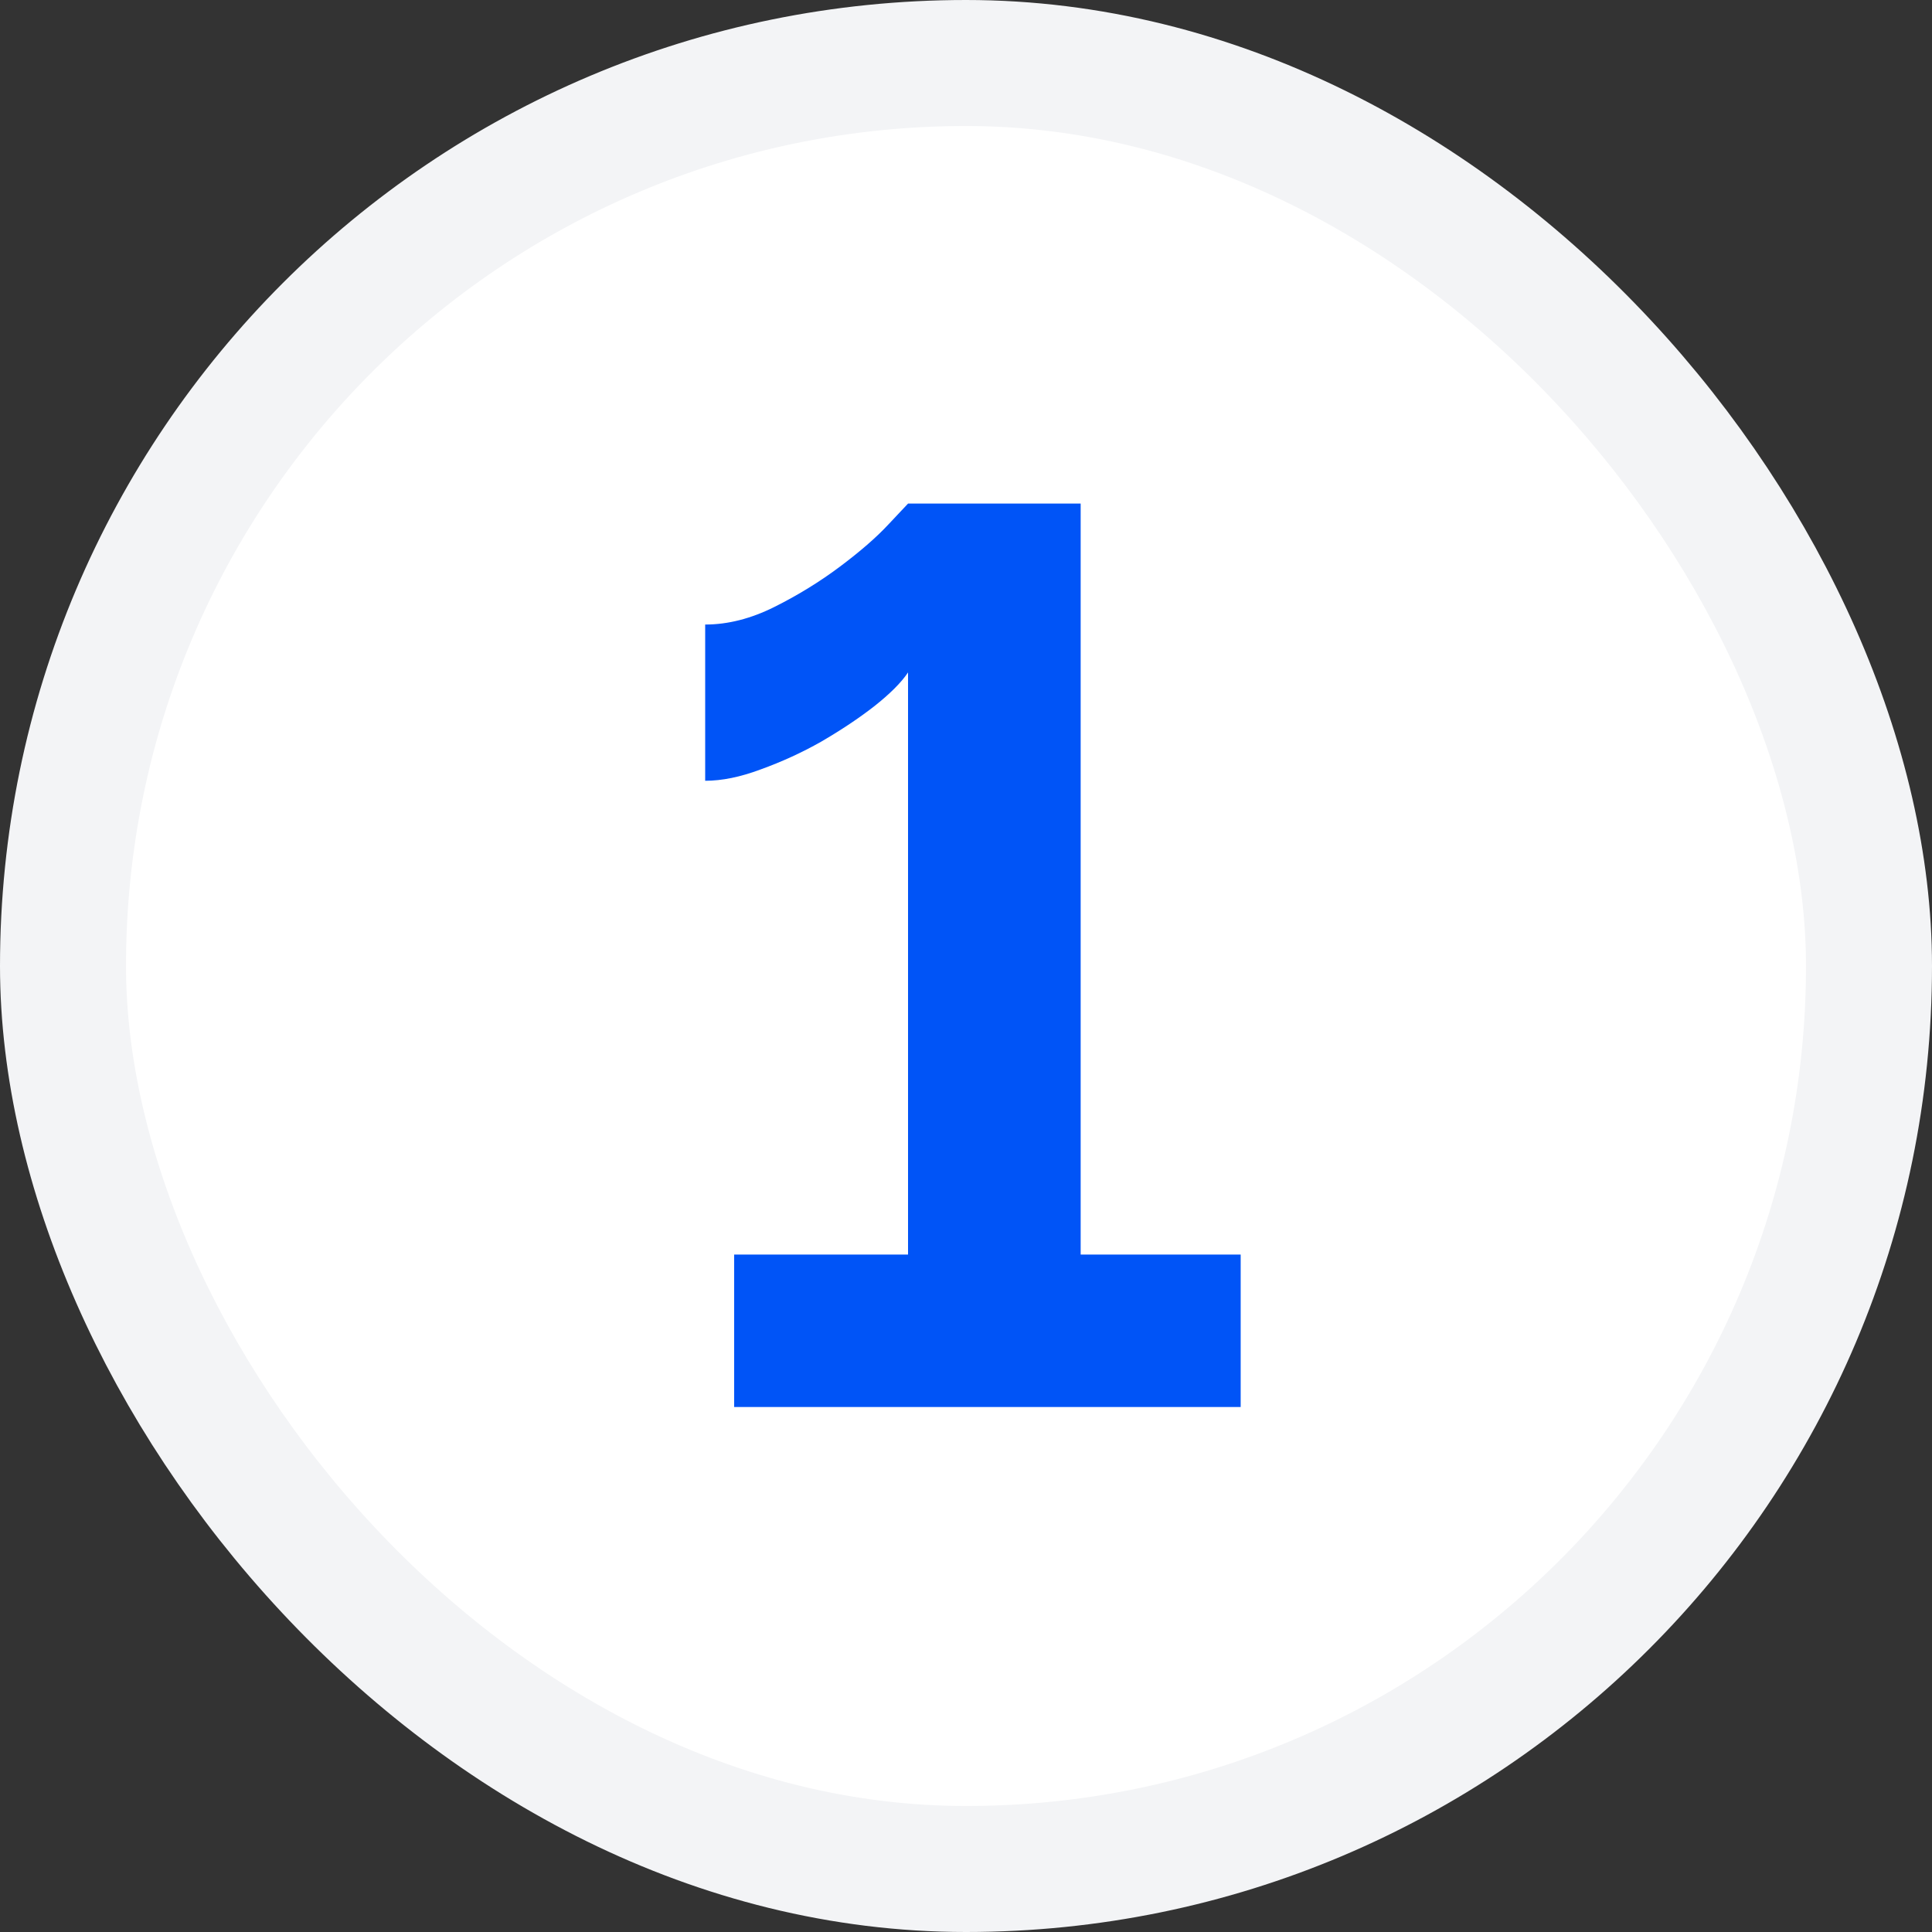 <svg xmlns="http://www.w3.org/2000/svg" width="92" height="92" viewBox="0 0 92 92" fill="none"><rect x="0" y="0" width="92" height="92" fill="#333333" stroke="none"/><rect x="3" y="3" width="86" height="86" rx="43" fill="white"></rect><path d="M59.08 59.74V67H34.96V59.74H43.24V32.02C42.92 32.5 42.38 33.04 41.62 33.64C40.9 34.2 40.06 34.76 39.1 35.32C38.18 35.84 37.22 36.28 36.22 36.64C35.26 37 34.38 37.18 33.58 37.18V29.74C34.66 29.74 35.76 29.46 36.88 28.9C38 28.34 39.04 27.7 40 26.98C40.96 26.26 41.72 25.6 42.28 25C42.88 24.36 43.2 24.02 43.24 23.98H51.46V59.74H59.08Z" fill="#0054F7"></path><rect x="3" y="3" width="86" height="86" rx="43" stroke="#F3F4F6" stroke-width="6"></rect></svg>